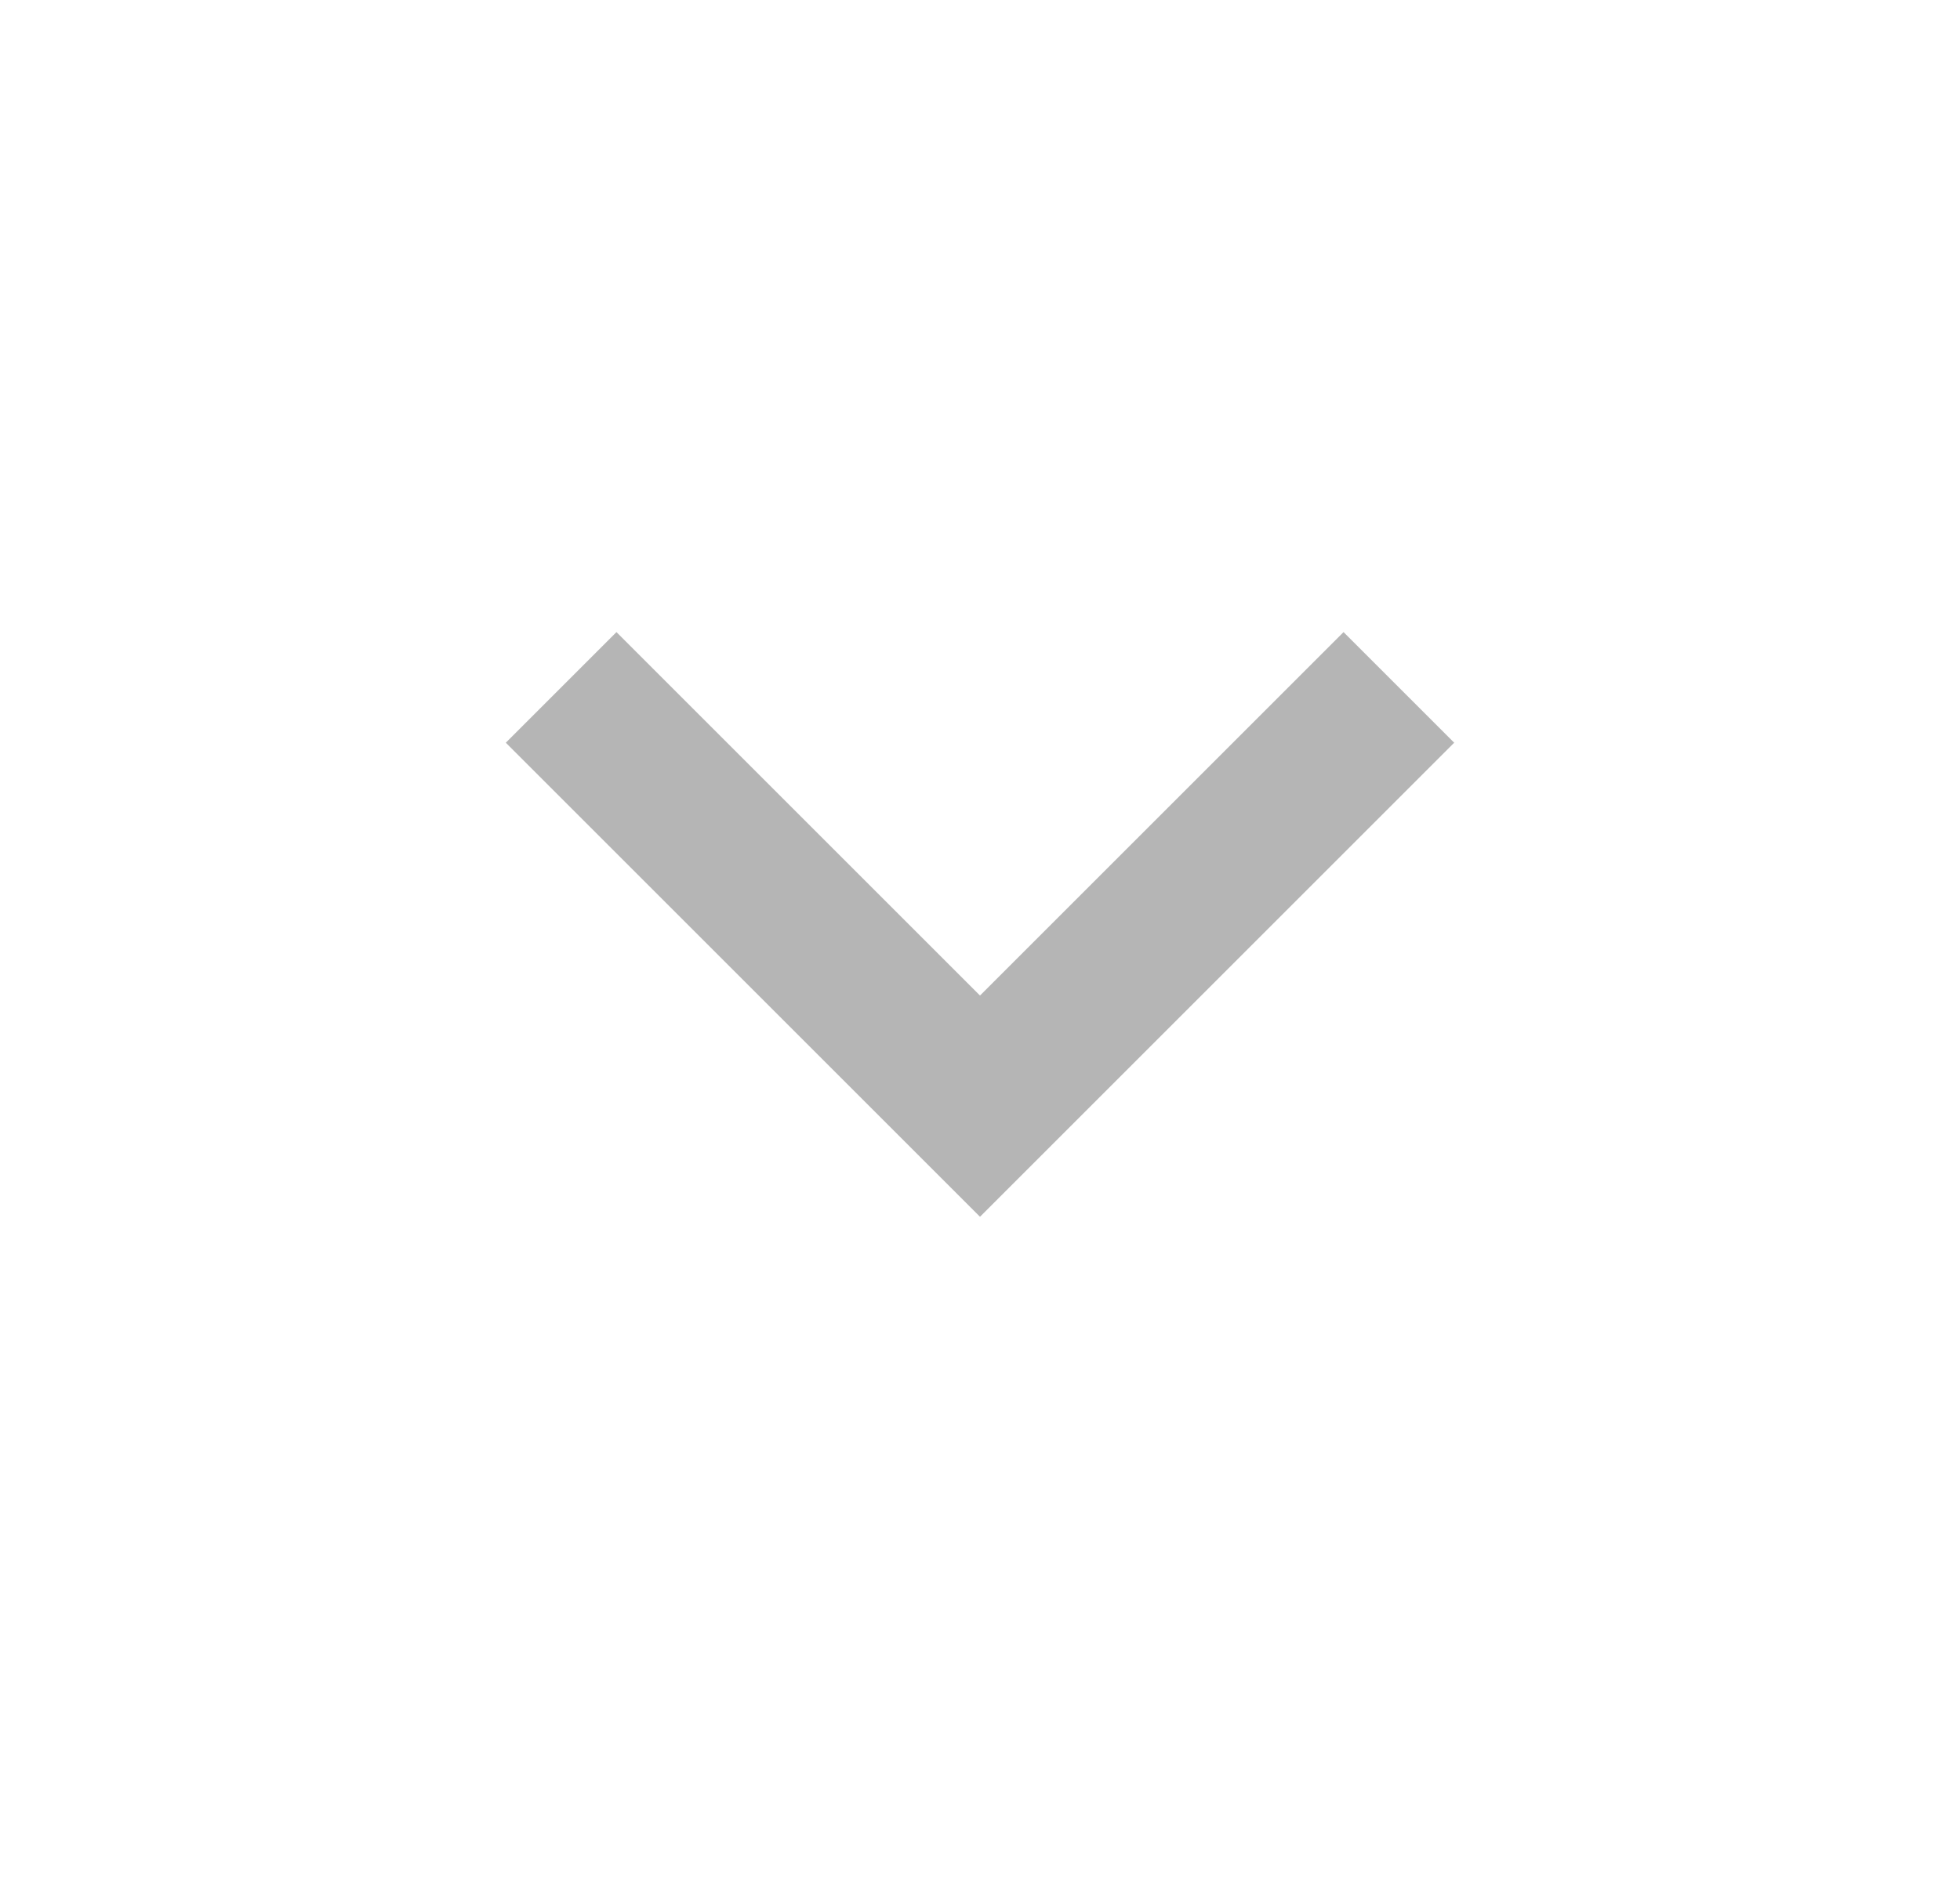 <svg width="31" height="30" viewBox="0 0 31 30" fill="none" xmlns="http://www.w3.org/2000/svg">
<mask id="mask0_45_18473" style="mask-type:alpha" maskUnits="userSpaceOnUse" x="0" y="0" width="31" height="30">
<rect x="30.5" width="30" height="30" transform="rotate(90 30.5 0)" fill="#D9D9D9"/>
</mask>
<g mask="url(#mask0_45_18473)">
<path d="M15.5 15.75L21.25 10L23 11.75L15.5 19.25L8 11.75L9.75 10L15.5 15.75Z" fill="#B5B5B5"/>
</g>
</svg>
